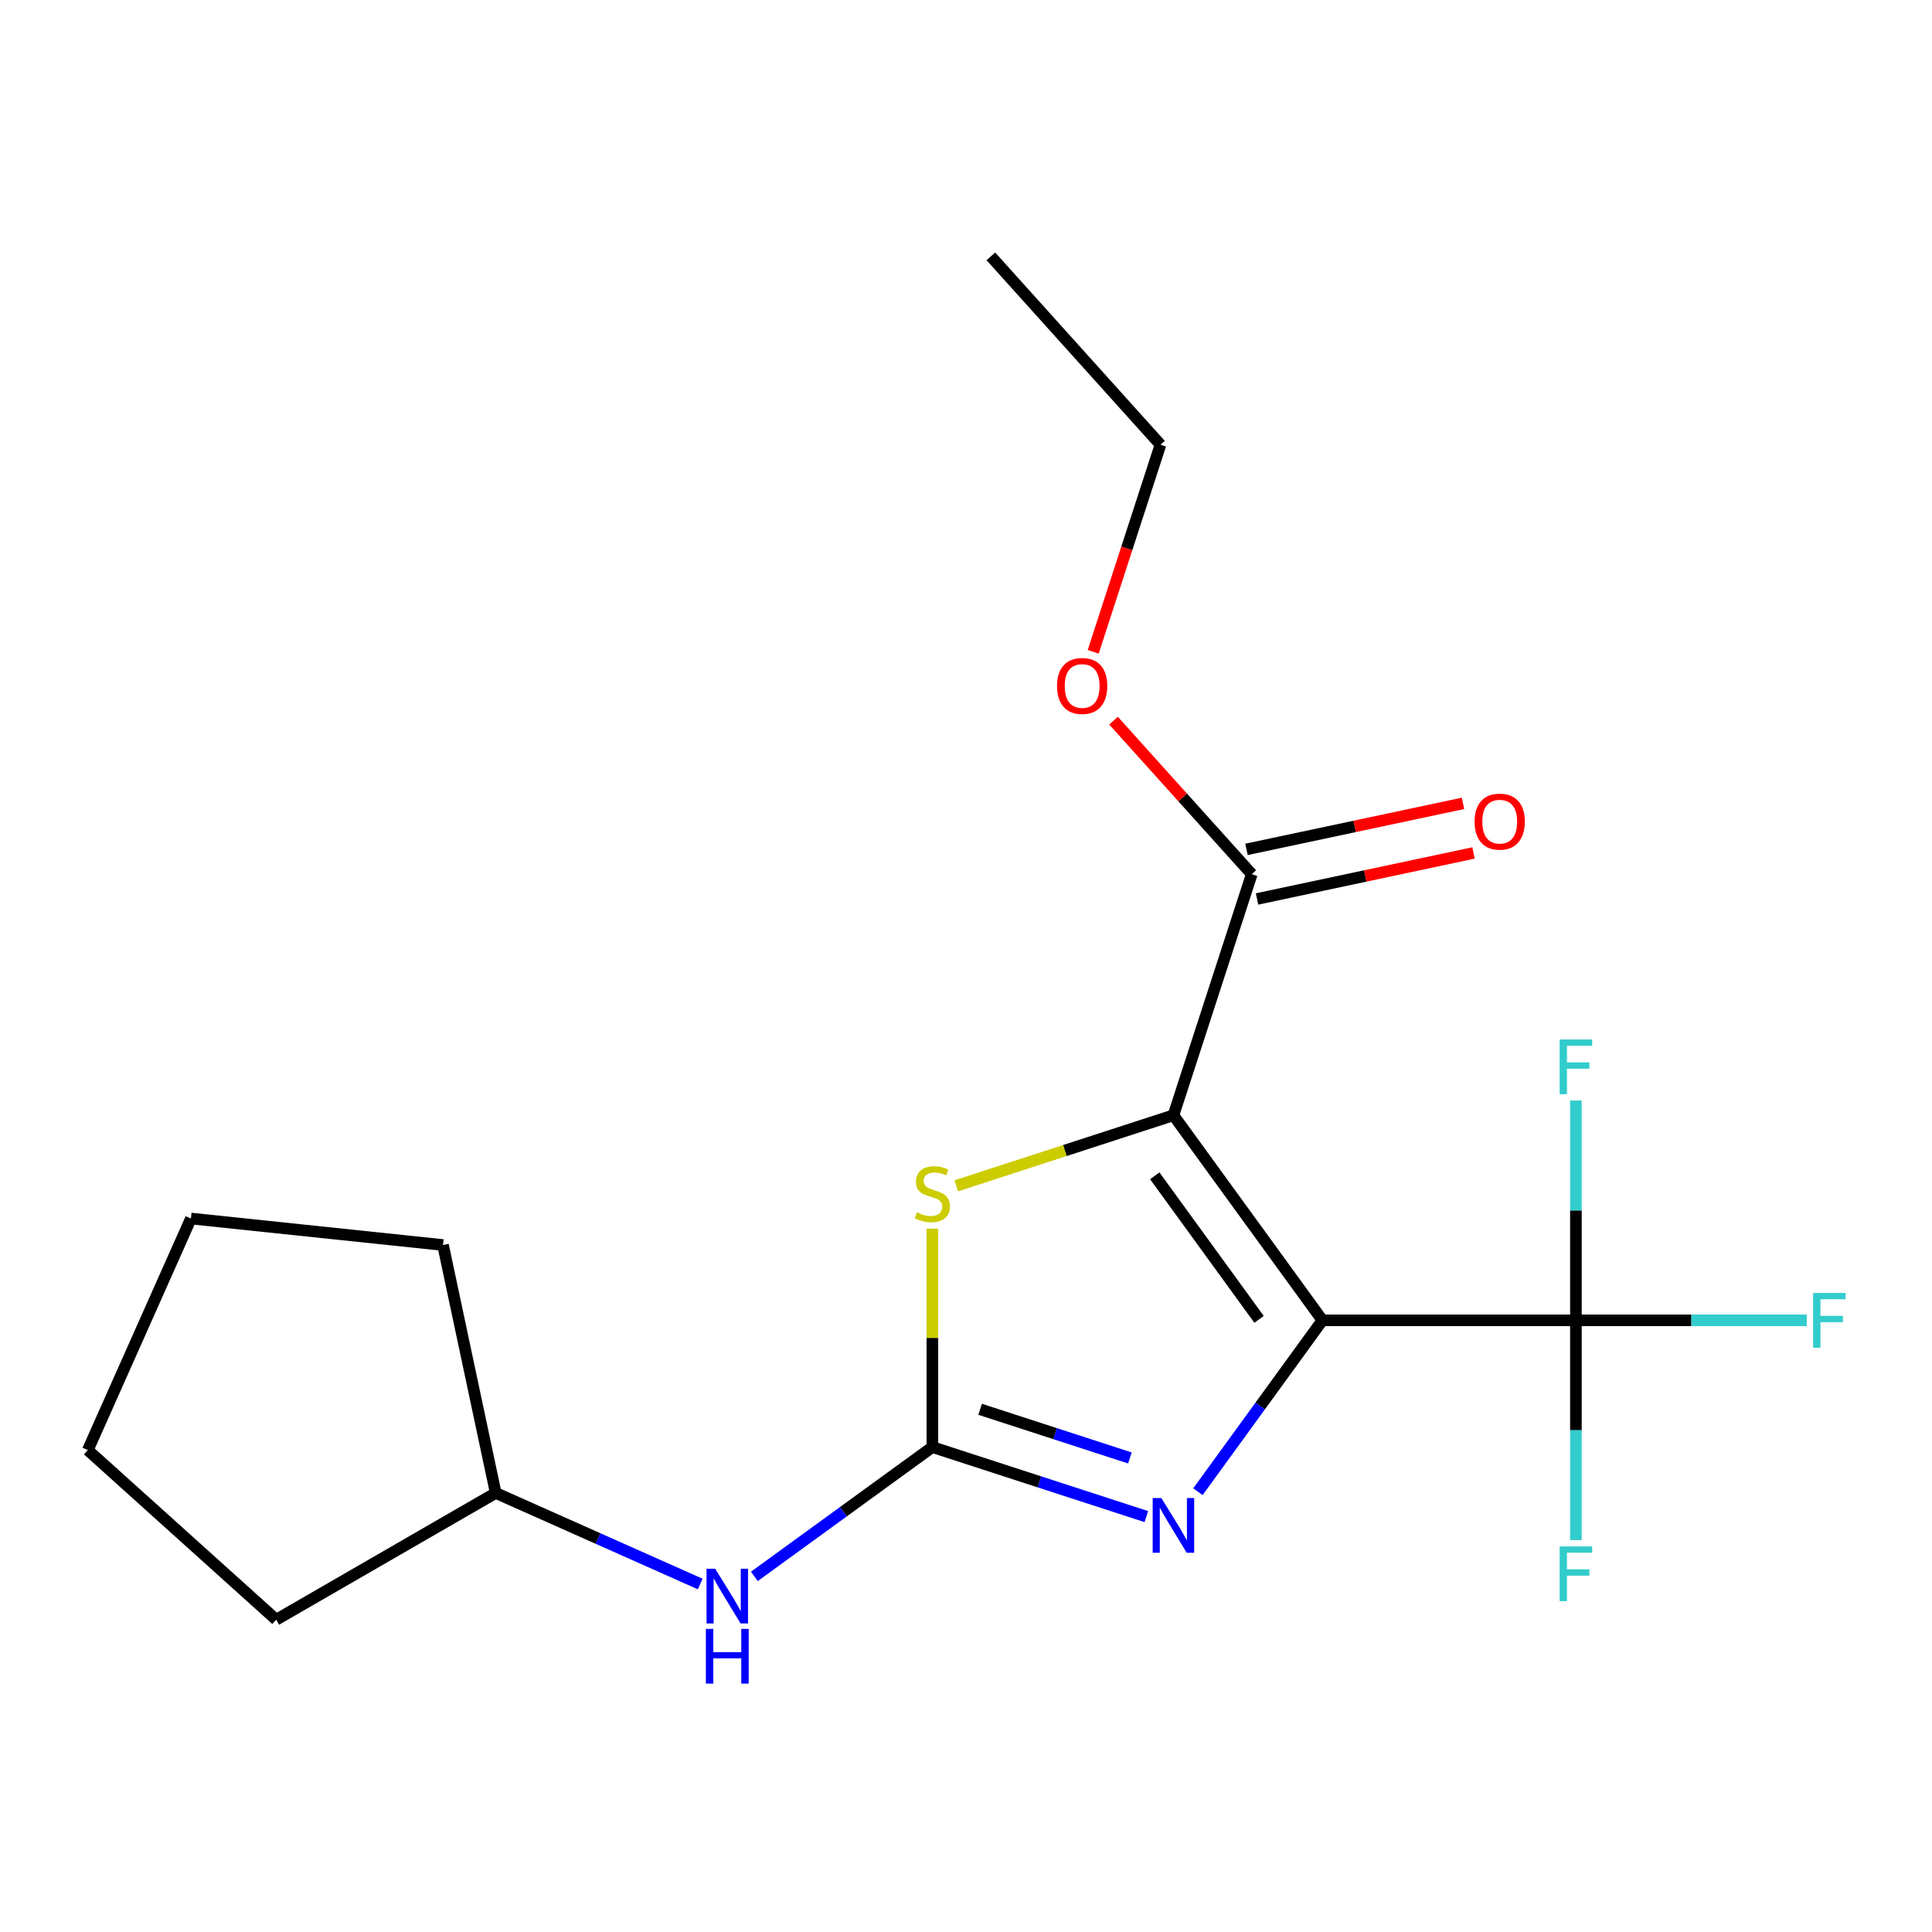 <?xml version='1.0' encoding='iso-8859-1'?>
<svg version='1.1' baseProfile='full'
              xmlns='http://www.w3.org/2000/svg'
                      xmlns:rdkit='http://www.rdkit.org/xml'
                      xmlns:xlink='http://www.w3.org/1999/xlink'
                  xml:space='preserve'
width='1000px' height='1000px' viewBox='0 0 1000 1000'>
<!-- END OF HEADER -->
<rect style='opacity:1.0;fill:#FFFFFF;stroke:none' width='1000' height='1000' x='0' y='0'> </rect>
<path class='bond-0' d='M 684.486,683.401 L 607.367,577.256' style='fill:none;fill-rule:evenodd;stroke:#000000;stroke-width:6px;stroke-linecap:butt;stroke-linejoin:miter;stroke-opacity:1' />
<path class='bond-0' d='M 651.689,682.903 L 597.706,608.602' style='fill:none;fill-rule:evenodd;stroke:#000000;stroke-width:6px;stroke-linecap:butt;stroke-linejoin:miter;stroke-opacity:1' />
<path class='bond-1' d='M 684.486,683.401 L 652.262,727.754' style='fill:none;fill-rule:evenodd;stroke:#000000;stroke-width:6px;stroke-linecap:butt;stroke-linejoin:miter;stroke-opacity:1' />
<path class='bond-1' d='M 652.262,727.754 L 620.038,772.106' style='fill:none;fill-rule:evenodd;stroke:#0000FF;stroke-width:6px;stroke-linecap:butt;stroke-linejoin:miter;stroke-opacity:1' />
<path class='bond-4' d='M 684.486,683.401 L 815.689,683.401' style='fill:none;fill-rule:evenodd;stroke:#000000;stroke-width:6px;stroke-linecap:butt;stroke-linejoin:miter;stroke-opacity:1' />
<path class='bond-3' d='M 607.367,577.256 L 551.157,595.52' style='fill:none;fill-rule:evenodd;stroke:#000000;stroke-width:6px;stroke-linecap:butt;stroke-linejoin:miter;stroke-opacity:1' />
<path class='bond-3' d='M 551.157,595.52 L 494.946,613.784' style='fill:none;fill-rule:evenodd;stroke:#CCCC00;stroke-width:6px;stroke-linecap:butt;stroke-linejoin:miter;stroke-opacity:1' />
<path class='bond-5' d='M 607.367,577.256 L 647.911,452.475' style='fill:none;fill-rule:evenodd;stroke:#000000;stroke-width:6px;stroke-linecap:butt;stroke-linejoin:miter;stroke-opacity:1' />
<path class='bond-2' d='M 593.347,784.991 L 537.967,766.997' style='fill:none;fill-rule:evenodd;stroke:#0000FF;stroke-width:6px;stroke-linecap:butt;stroke-linejoin:miter;stroke-opacity:1' />
<path class='bond-2' d='M 537.967,766.997 L 482.586,749.002' style='fill:none;fill-rule:evenodd;stroke:#000000;stroke-width:6px;stroke-linecap:butt;stroke-linejoin:miter;stroke-opacity:1' />
<path class='bond-2' d='M 584.842,754.636 L 546.076,742.04' style='fill:none;fill-rule:evenodd;stroke:#0000FF;stroke-width:6px;stroke-linecap:butt;stroke-linejoin:miter;stroke-opacity:1' />
<path class='bond-2' d='M 546.076,742.04 L 507.309,729.444' style='fill:none;fill-rule:evenodd;stroke:#000000;stroke-width:6px;stroke-linecap:butt;stroke-linejoin:miter;stroke-opacity:1' />
<path class='bond-6' d='M 482.586,749.002 L 436.524,782.469' style='fill:none;fill-rule:evenodd;stroke:#000000;stroke-width:6px;stroke-linecap:butt;stroke-linejoin:miter;stroke-opacity:1' />
<path class='bond-6' d='M 436.524,782.469 L 390.461,815.935' style='fill:none;fill-rule:evenodd;stroke:#0000FF;stroke-width:6px;stroke-linecap:butt;stroke-linejoin:miter;stroke-opacity:1' />
<path class='bond-19' d='M 482.586,749.002 L 482.586,692.481' style='fill:none;fill-rule:evenodd;stroke:#000000;stroke-width:6px;stroke-linecap:butt;stroke-linejoin:miter;stroke-opacity:1' />
<path class='bond-19' d='M 482.586,692.481 L 482.586,635.96' style='fill:none;fill-rule:evenodd;stroke:#CCCC00;stroke-width:6px;stroke-linecap:butt;stroke-linejoin:miter;stroke-opacity:1' />
<path class='bond-8' d='M 815.689,683.401 L 875.44,683.401' style='fill:none;fill-rule:evenodd;stroke:#000000;stroke-width:6px;stroke-linecap:butt;stroke-linejoin:miter;stroke-opacity:1' />
<path class='bond-8' d='M 875.44,683.401 L 935.191,683.401' style='fill:none;fill-rule:evenodd;stroke:#33CCCC;stroke-width:6px;stroke-linecap:butt;stroke-linejoin:miter;stroke-opacity:1' />
<path class='bond-9' d='M 815.689,683.401 L 815.689,740.282' style='fill:none;fill-rule:evenodd;stroke:#000000;stroke-width:6px;stroke-linecap:butt;stroke-linejoin:miter;stroke-opacity:1' />
<path class='bond-9' d='M 815.689,740.282 L 815.689,797.164' style='fill:none;fill-rule:evenodd;stroke:#33CCCC;stroke-width:6px;stroke-linecap:butt;stroke-linejoin:miter;stroke-opacity:1' />
<path class='bond-10' d='M 815.689,683.401 L 815.689,626.52' style='fill:none;fill-rule:evenodd;stroke:#000000;stroke-width:6px;stroke-linecap:butt;stroke-linejoin:miter;stroke-opacity:1' />
<path class='bond-10' d='M 815.689,626.52 L 815.689,569.639' style='fill:none;fill-rule:evenodd;stroke:#33CCCC;stroke-width:6px;stroke-linecap:butt;stroke-linejoin:miter;stroke-opacity:1' />
<path class='bond-7' d='M 650.639,465.308 L 706.667,453.399' style='fill:none;fill-rule:evenodd;stroke:#000000;stroke-width:6px;stroke-linecap:butt;stroke-linejoin:miter;stroke-opacity:1' />
<path class='bond-7' d='M 706.667,453.399 L 762.694,441.49' style='fill:none;fill-rule:evenodd;stroke:#FF0000;stroke-width:6px;stroke-linecap:butt;stroke-linejoin:miter;stroke-opacity:1' />
<path class='bond-7' d='M 645.183,439.641 L 701.211,427.732' style='fill:none;fill-rule:evenodd;stroke:#000000;stroke-width:6px;stroke-linecap:butt;stroke-linejoin:miter;stroke-opacity:1' />
<path class='bond-7' d='M 701.211,427.732 L 757.239,415.823' style='fill:none;fill-rule:evenodd;stroke:#FF0000;stroke-width:6px;stroke-linecap:butt;stroke-linejoin:miter;stroke-opacity:1' />
<path class='bond-11' d='M 647.911,452.475 L 612.137,412.744' style='fill:none;fill-rule:evenodd;stroke:#000000;stroke-width:6px;stroke-linecap:butt;stroke-linejoin:miter;stroke-opacity:1' />
<path class='bond-11' d='M 612.137,412.744 L 576.363,373.013' style='fill:none;fill-rule:evenodd;stroke:#FF0000;stroke-width:6px;stroke-linecap:butt;stroke-linejoin:miter;stroke-opacity:1' />
<path class='bond-12' d='M 362.421,819.879 L 309.502,796.318' style='fill:none;fill-rule:evenodd;stroke:#0000FF;stroke-width:6px;stroke-linecap:butt;stroke-linejoin:miter;stroke-opacity:1' />
<path class='bond-12' d='M 309.502,796.318 L 256.582,772.756' style='fill:none;fill-rule:evenodd;stroke:#000000;stroke-width:6px;stroke-linecap:butt;stroke-linejoin:miter;stroke-opacity:1' />
<path class='bond-13' d='M 565.838,337.372 L 583.251,283.782' style='fill:none;fill-rule:evenodd;stroke:#FF0000;stroke-width:6px;stroke-linecap:butt;stroke-linejoin:miter;stroke-opacity:1' />
<path class='bond-13' d='M 583.251,283.782 L 600.663,230.191' style='fill:none;fill-rule:evenodd;stroke:#000000;stroke-width:6px;stroke-linecap:butt;stroke-linejoin:miter;stroke-opacity:1' />
<path class='bond-14' d='M 256.582,772.756 L 142.957,838.358' style='fill:none;fill-rule:evenodd;stroke:#000000;stroke-width:6px;stroke-linecap:butt;stroke-linejoin:miter;stroke-opacity:1' />
<path class='bond-15' d='M 256.582,772.756 L 229.303,644.421' style='fill:none;fill-rule:evenodd;stroke:#000000;stroke-width:6px;stroke-linecap:butt;stroke-linejoin:miter;stroke-opacity:1' />
<path class='bond-16' d='M 600.663,230.191 L 512.872,132.689' style='fill:none;fill-rule:evenodd;stroke:#000000;stroke-width:6px;stroke-linecap:butt;stroke-linejoin:miter;stroke-opacity:1' />
<path class='bond-18' d='M 142.957,838.358 L 45.455,750.566' style='fill:none;fill-rule:evenodd;stroke:#000000;stroke-width:6px;stroke-linecap:butt;stroke-linejoin:miter;stroke-opacity:1' />
<path class='bond-17' d='M 229.303,644.421 L 98.819,630.707' style='fill:none;fill-rule:evenodd;stroke:#000000;stroke-width:6px;stroke-linecap:butt;stroke-linejoin:miter;stroke-opacity:1' />
<path class='bond-20' d='M 98.819,630.707 L 45.455,750.566' style='fill:none;fill-rule:evenodd;stroke:#000000;stroke-width:6px;stroke-linecap:butt;stroke-linejoin:miter;stroke-opacity:1' />
<path  class='atom-2' d='M 601.107 775.386
L 610.387 790.386
Q 611.307 791.866, 612.787 794.546
Q 614.267 797.226, 614.347 797.386
L 614.347 775.386
L 618.107 775.386
L 618.107 803.706
L 614.227 803.706
L 604.267 787.306
Q 603.107 785.386, 601.867 783.186
Q 600.667 780.986, 600.307 780.306
L 600.307 803.706
L 596.627 803.706
L 596.627 775.386
L 601.107 775.386
' fill='#0000FF'/>
<path  class='atom-4' d='M 474.586 627.52
Q 474.906 627.64, 476.226 628.2
Q 477.546 628.76, 478.986 629.12
Q 480.466 629.44, 481.906 629.44
Q 484.586 629.44, 486.146 628.16
Q 487.706 626.84, 487.706 624.56
Q 487.706 623, 486.906 622.04
Q 486.146 621.08, 484.946 620.56
Q 483.746 620.04, 481.746 619.44
Q 479.226 618.68, 477.706 617.96
Q 476.226 617.24, 475.146 615.72
Q 474.106 614.2, 474.106 611.64
Q 474.106 608.08, 476.506 605.88
Q 478.946 603.68, 483.746 603.68
Q 487.026 603.68, 490.746 605.24
L 489.826 608.32
Q 486.426 606.92, 483.866 606.92
Q 481.106 606.92, 479.586 608.08
Q 478.066 609.2, 478.106 611.16
Q 478.106 612.68, 478.866 613.6
Q 479.666 614.52, 480.786 615.04
Q 481.946 615.56, 483.866 616.16
Q 486.426 616.96, 487.946 617.76
Q 489.466 618.56, 490.546 620.2
Q 491.666 621.8, 491.666 624.56
Q 491.666 628.48, 489.026 630.6
Q 486.426 632.68, 482.066 632.68
Q 479.546 632.68, 477.626 632.12
Q 475.746 631.6, 473.506 630.68
L 474.586 627.52
' fill='#CCCC00'/>
<path  class='atom-7' d='M 370.181 811.961
L 379.461 826.961
Q 380.381 828.441, 381.861 831.121
Q 383.341 833.801, 383.421 833.961
L 383.421 811.961
L 387.181 811.961
L 387.181 840.281
L 383.301 840.281
L 373.341 823.881
Q 372.181 821.961, 370.941 819.761
Q 369.741 817.561, 369.381 816.881
L 369.381 840.281
L 365.701 840.281
L 365.701 811.961
L 370.181 811.961
' fill='#0000FF'/>
<path  class='atom-7' d='M 365.361 843.113
L 369.201 843.113
L 369.201 855.153
L 383.681 855.153
L 383.681 843.113
L 387.521 843.113
L 387.521 871.433
L 383.681 871.433
L 383.681 858.353
L 369.201 858.353
L 369.201 871.433
L 365.361 871.433
L 365.361 843.113
' fill='#0000FF'/>
<path  class='atom-8' d='M 763.247 425.276
Q 763.247 418.476, 766.607 414.676
Q 769.967 410.876, 776.247 410.876
Q 782.527 410.876, 785.887 414.676
Q 789.247 418.476, 789.247 425.276
Q 789.247 432.156, 785.847 436.076
Q 782.447 439.956, 776.247 439.956
Q 770.007 439.956, 766.607 436.076
Q 763.247 432.196, 763.247 425.276
M 776.247 436.756
Q 780.567 436.756, 782.887 433.876
Q 785.247 430.956, 785.247 425.276
Q 785.247 419.716, 782.887 416.916
Q 780.567 414.076, 776.247 414.076
Q 771.927 414.076, 769.567 416.876
Q 767.247 419.676, 767.247 425.276
Q 767.247 430.996, 769.567 433.876
Q 771.927 436.756, 776.247 436.756
' fill='#FF0000'/>
<path  class='atom-9' d='M 938.471 669.241
L 955.311 669.241
L 955.311 672.481
L 942.271 672.481
L 942.271 681.081
L 953.871 681.081
L 953.871 684.361
L 942.271 684.361
L 942.271 697.561
L 938.471 697.561
L 938.471 669.241
' fill='#33CCCC'/>
<path  class='atom-10' d='M 807.269 800.444
L 824.109 800.444
L 824.109 803.684
L 811.069 803.684
L 811.069 812.284
L 822.669 812.284
L 822.669 815.564
L 811.069 815.564
L 811.069 828.764
L 807.269 828.764
L 807.269 800.444
' fill='#33CCCC'/>
<path  class='atom-11' d='M 807.269 538.039
L 824.109 538.039
L 824.109 541.279
L 811.069 541.279
L 811.069 549.879
L 822.669 549.879
L 822.669 553.159
L 811.069 553.159
L 811.069 566.359
L 807.269 566.359
L 807.269 538.039
' fill='#33CCCC'/>
<path  class='atom-12' d='M 547.12 355.052
Q 547.12 348.252, 550.48 344.452
Q 553.84 340.652, 560.12 340.652
Q 566.4 340.652, 569.76 344.452
Q 573.12 348.252, 573.12 355.052
Q 573.12 361.932, 569.72 365.852
Q 566.32 369.732, 560.12 369.732
Q 553.88 369.732, 550.48 365.852
Q 547.12 361.972, 547.12 355.052
M 560.12 366.532
Q 564.44 366.532, 566.76 363.652
Q 569.12 360.732, 569.12 355.052
Q 569.12 349.492, 566.76 346.692
Q 564.44 343.852, 560.12 343.852
Q 555.8 343.852, 553.44 346.652
Q 551.12 349.452, 551.12 355.052
Q 551.12 360.772, 553.44 363.652
Q 555.8 366.532, 560.12 366.532
' fill='#FF0000'/>
</svg>
